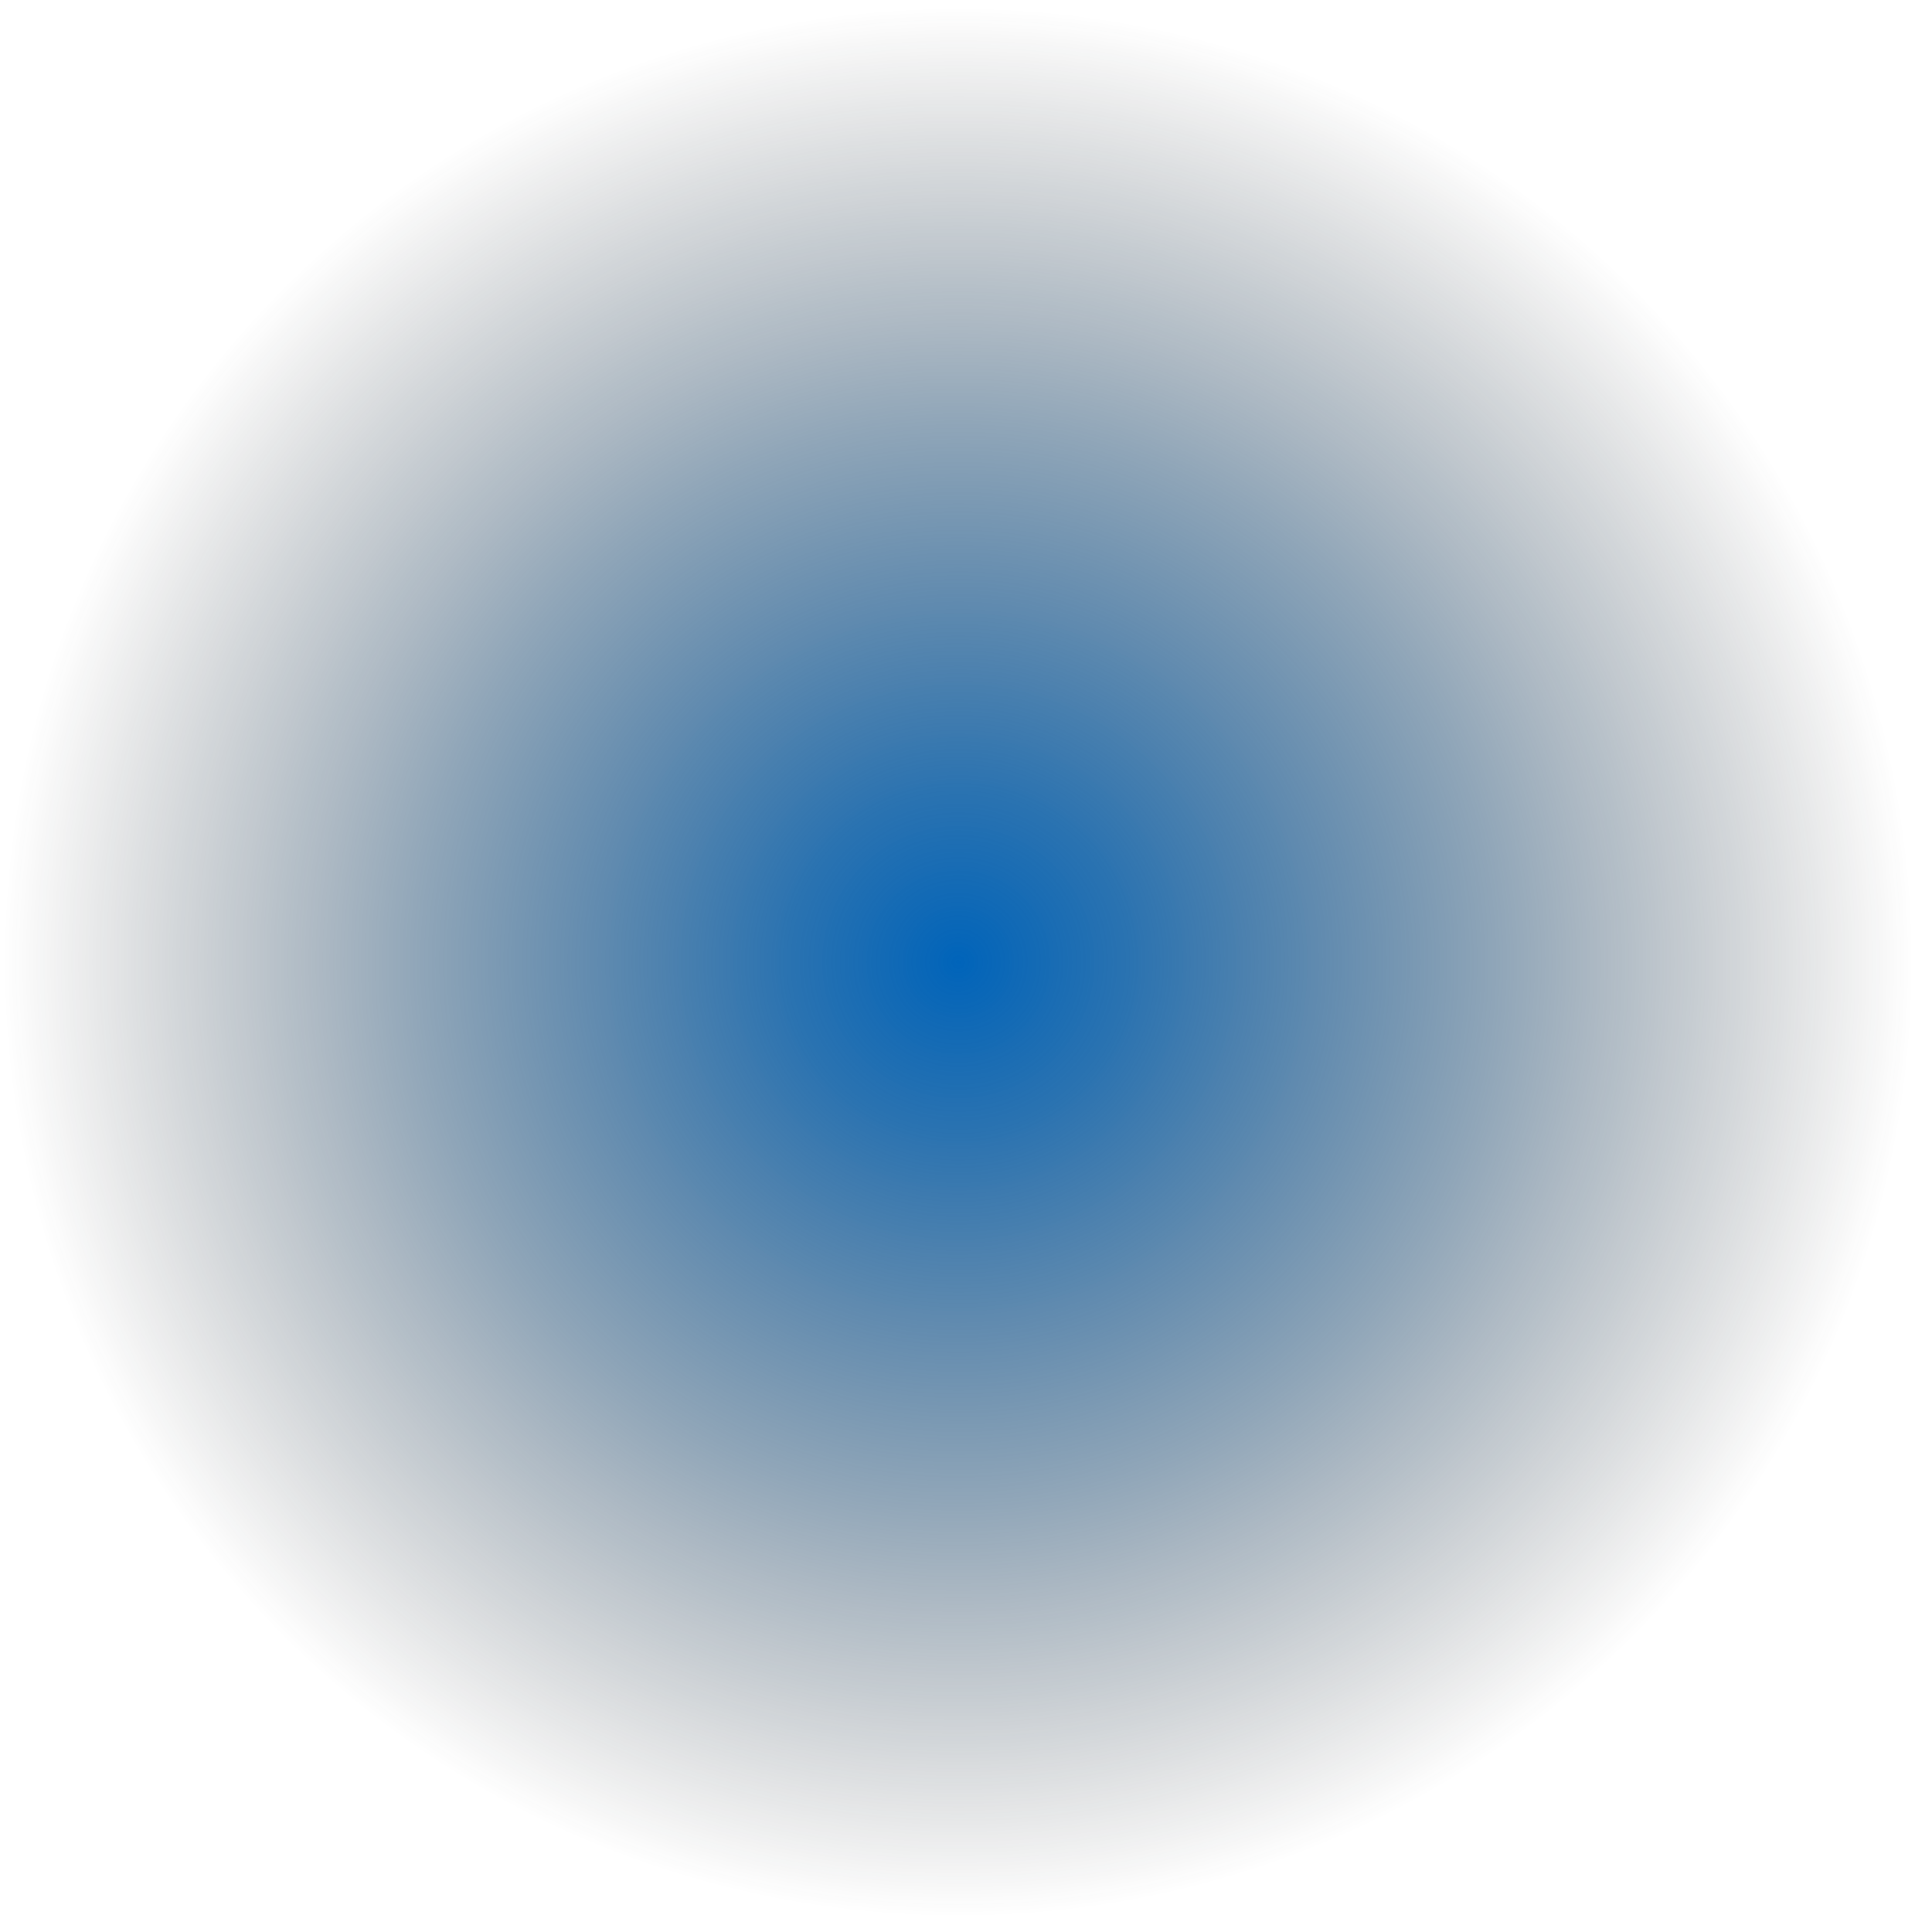 <?xml version="1.0" encoding="utf-8"?>
<svg xmlns="http://www.w3.org/2000/svg" fill="none" height="100%" overflow="visible" preserveAspectRatio="none" style="display: block;" viewBox="0 0 43 43" width="100%">
<path d="M21.362 42.723C33.159 42.723 42.723 33.159 42.723 21.362C42.723 9.564 33.159 0 21.362 0C9.564 0 0 9.564 0 21.362C0 33.159 9.564 42.723 21.362 42.723Z" fill="url(#paint0_radial_0_6726)" id="Vector" style="mix-blend-mode:screen"/>
<defs>
<radialGradient cx="0" cy="0" gradientTransform="translate(21.329 21.415) rotate(-46.088) scale(21.362)" gradientUnits="userSpaceOnUse" id="paint0_radial_0_6726" r="1">
<stop stop-color="#0064BA"/>
<stop offset="0.179" stop-color="#055AA3" stop-opacity="0.85"/>
<stop offset="0.565" stop-color="#124068" stop-opacity="0.467"/>
<stop offset="1" stop-color="#222221" stop-opacity="0"/>
</radialGradient>
</defs>
</svg>
